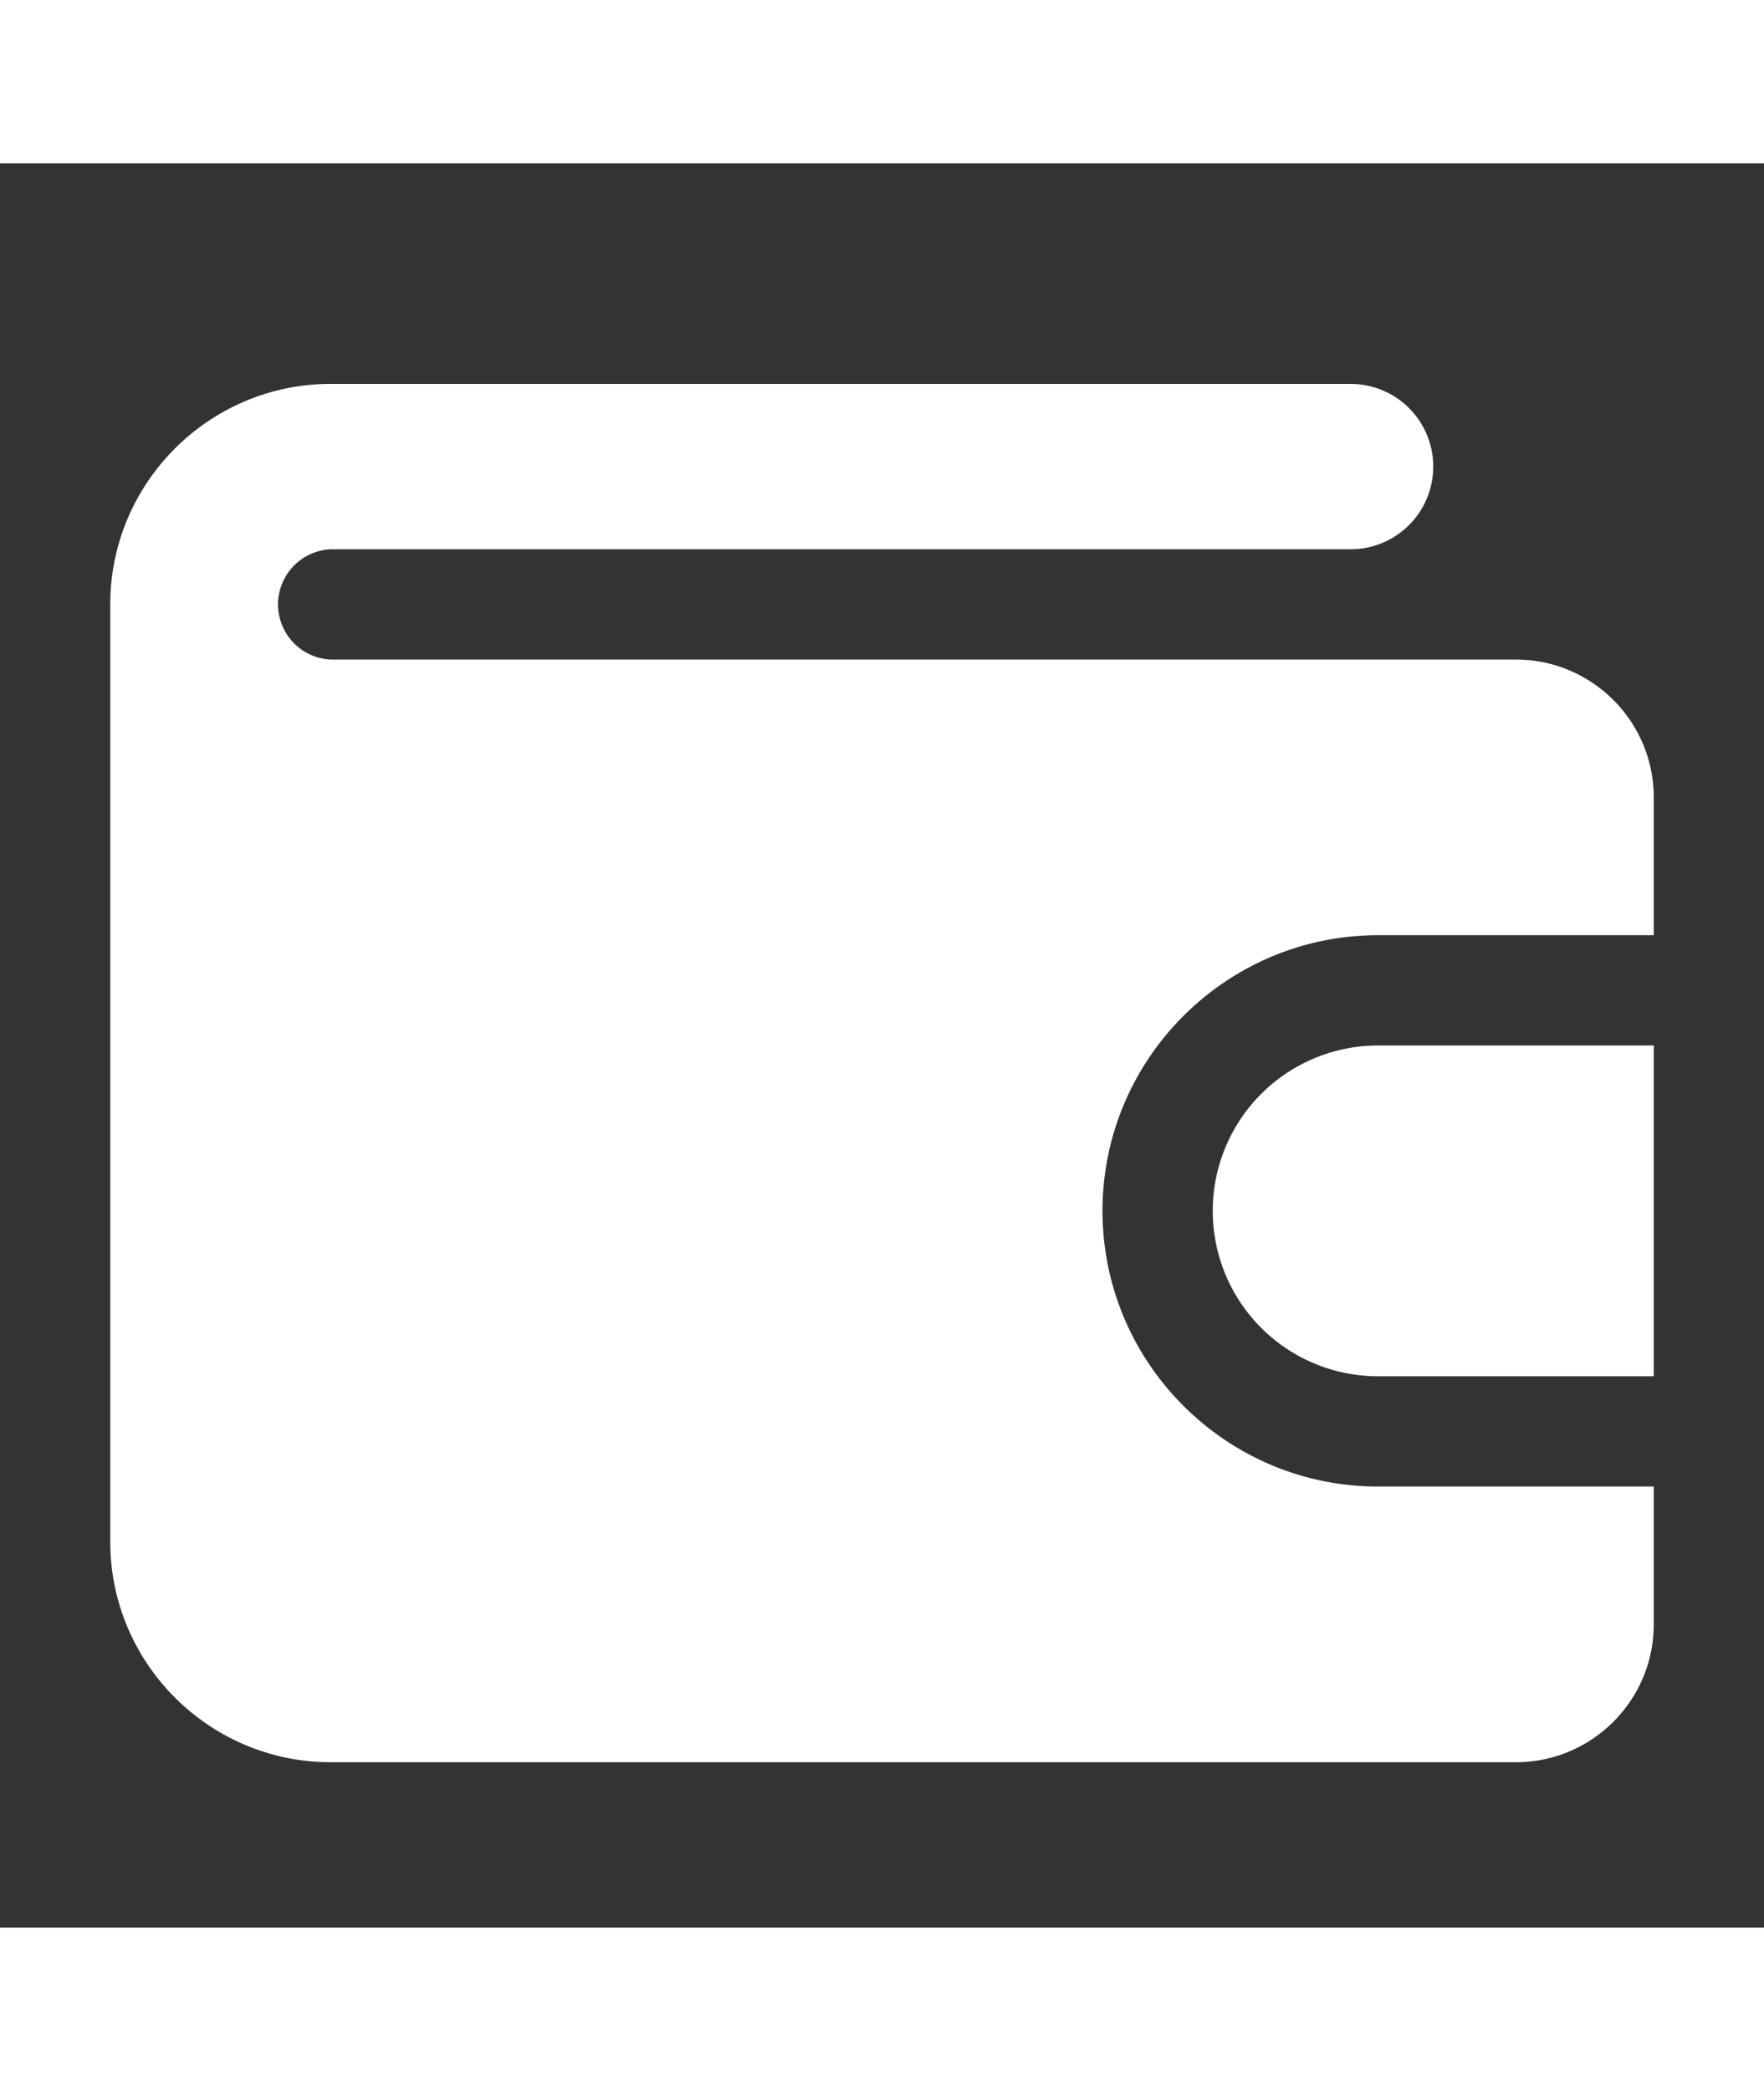 <svg xmlns="http://www.w3.org/2000/svg" version="1.1" xmlns:xlink="http://www.w3.org/1999/xlink" width="27" x="0" y="0" viewBox="0 0 32 32" style="enable-background:new 0 0 512 512" xml:space="preserve"><rect x="0" y="0" width="32" height="32" fill="#333333" stroke="none"/><g><path d="M30 24v2.5c0 1.379-1.122 2.5-2.5 2.5H6c-2.206 0-4-1.794-4-4V8c0-2.206 1.794-4 4-4h18.5a1.5 1.5 0 1 1 0 3H6a1.001 1.001 0 0 0 0 2h21.5c1.378 0 2.5 1.121 2.5 2.5V14h-5c-2.757 0-5 2.243-5 5s2.243 5 5 5z" fill="#ffffff" opacity="1" data-original="#000000"></path><path d="M30 16v6h-5a3 3 0 1 1 0-6z" fill="#ffffff" opacity="1" data-original="#000000"></path></g></svg>